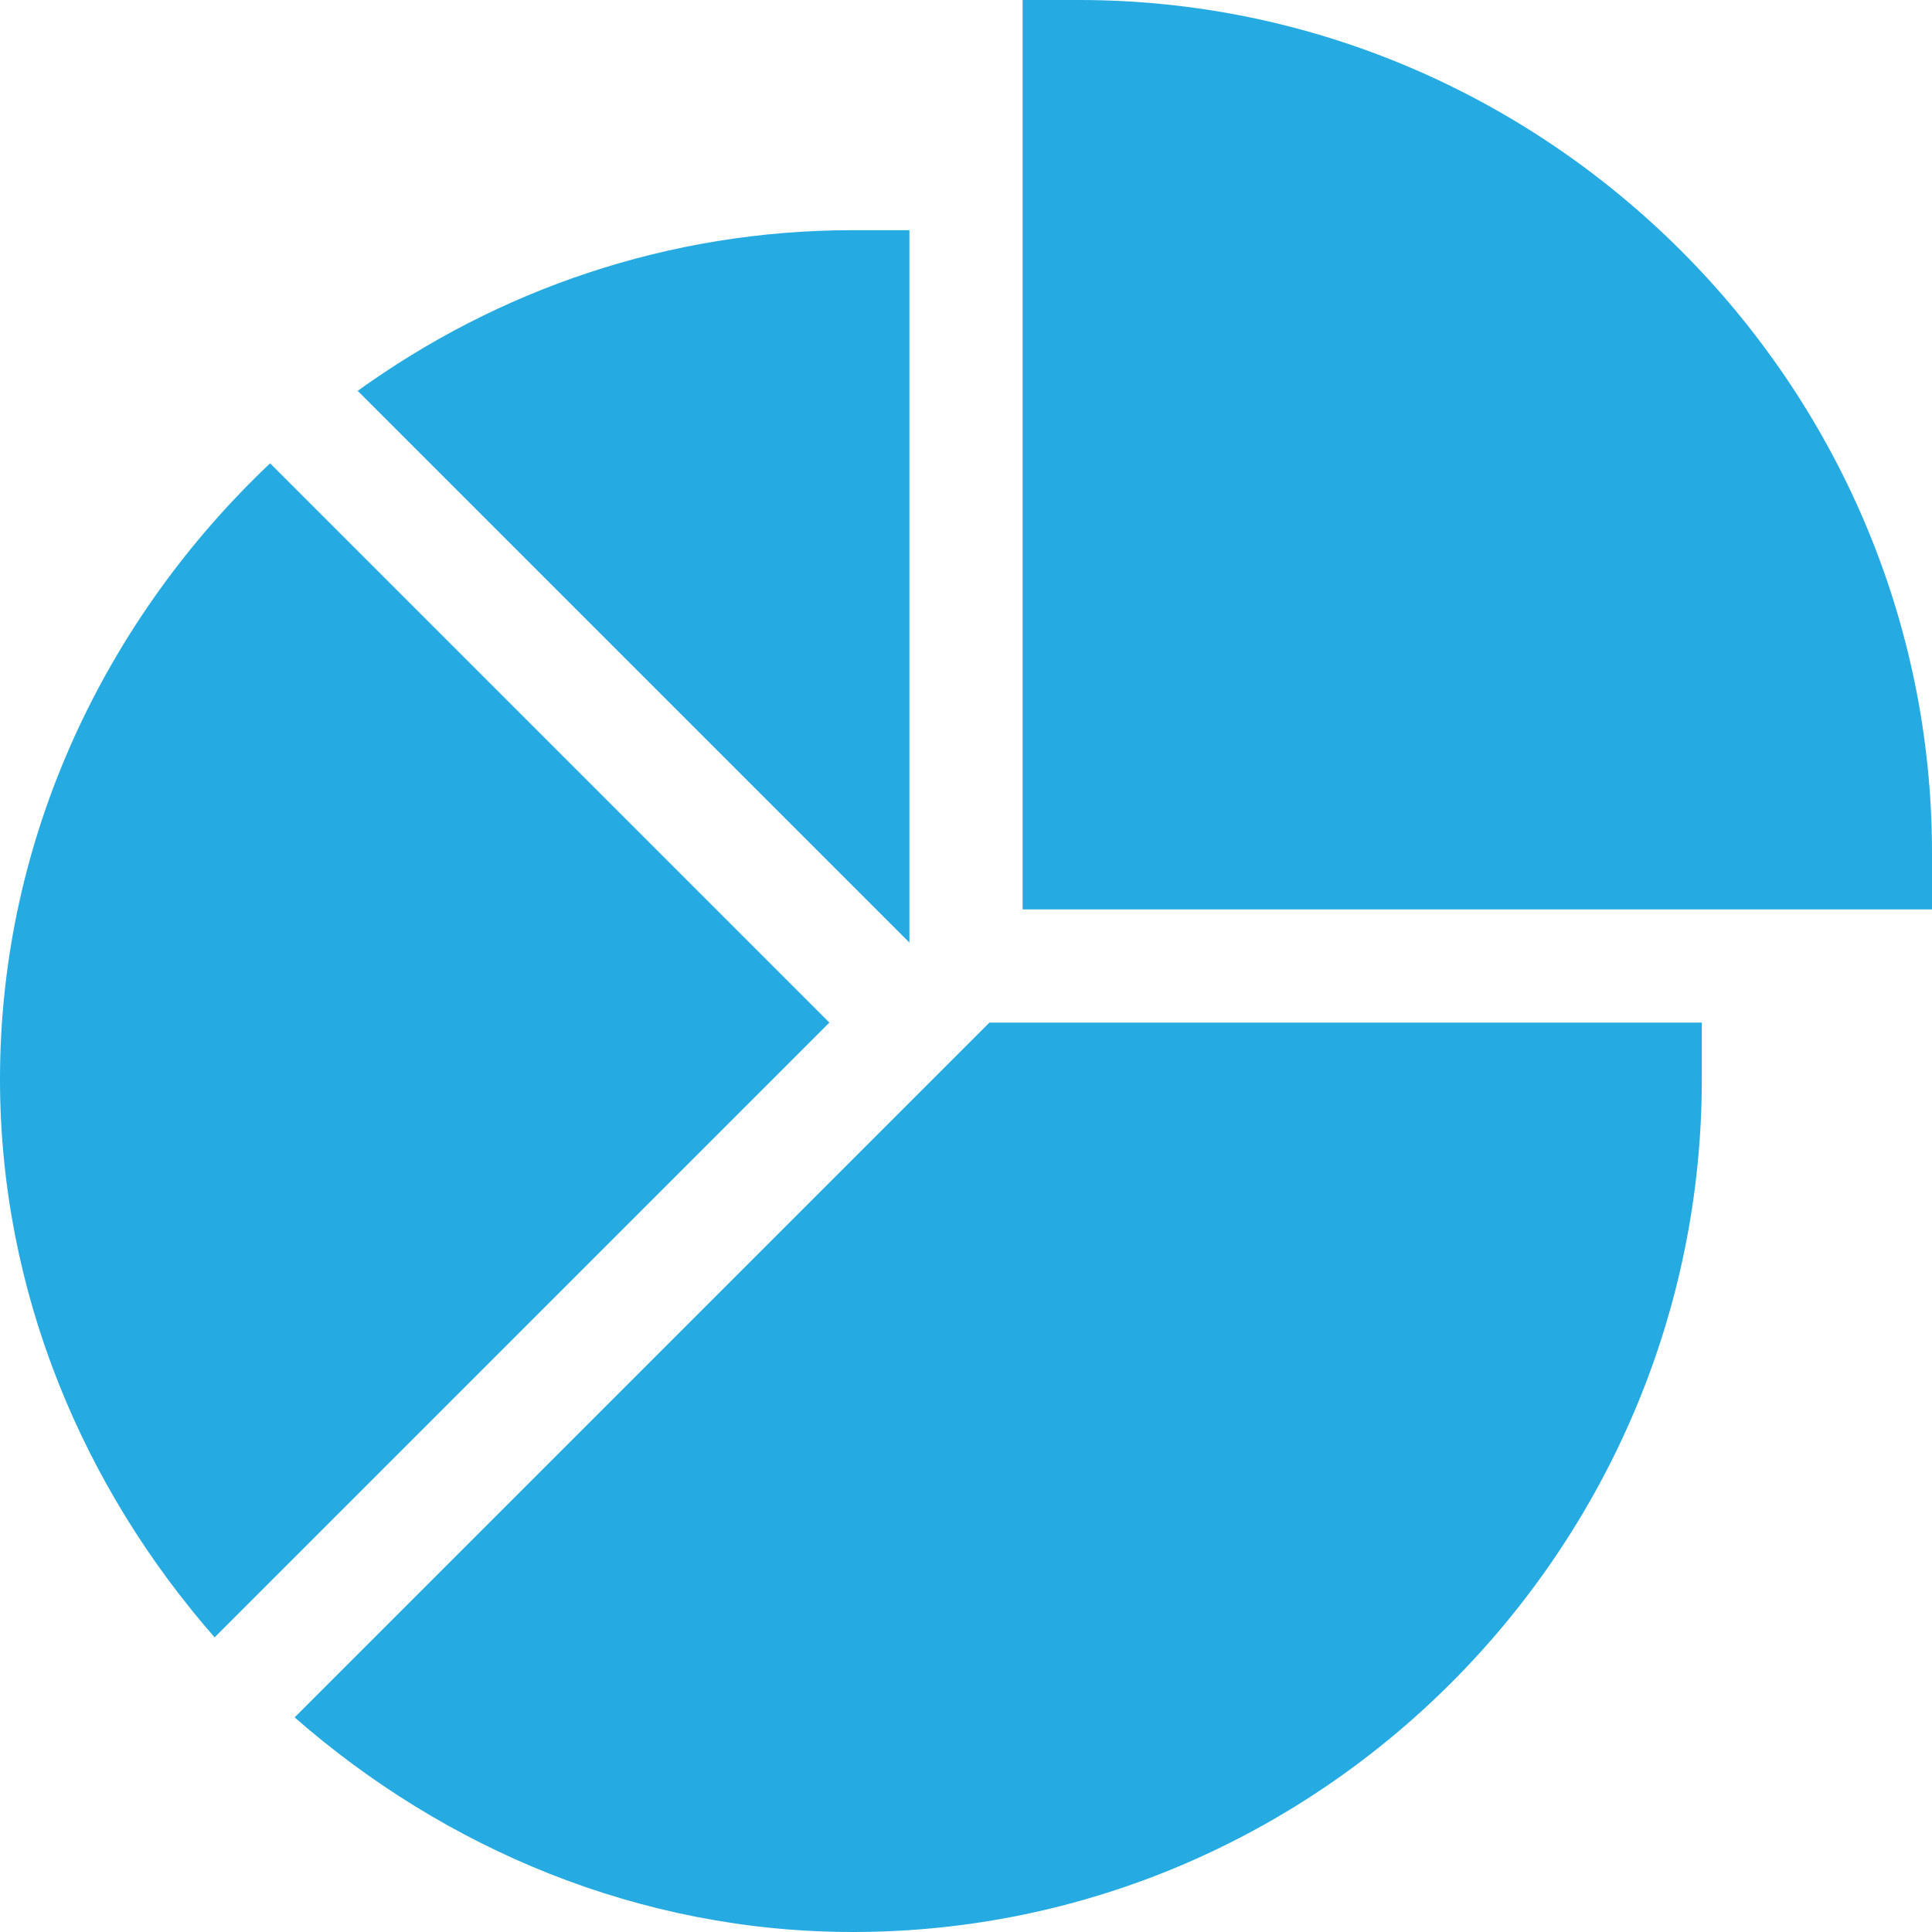 <svg xmlns="http://www.w3.org/2000/svg" xmlns:xlink="http://www.w3.org/1999/xlink" xmlns:svgjs="http://svgjs.com/svgjs" width="512" height="512" x="0" y="0" viewBox="0 0 512 512" style="enable-background:new 0 0 512 512" xml:space="preserve" class=""><g><g xmlns="http://www.w3.org/2000/svg"><path d="m286 0h-15v241h241v-15c0-124.072-101.928-226-226-226z" fill="#25aae1" data-original="#000000" class=""></path><path d="m78.084 455.127c39.594 34.673 91.27 56.873 147.916 56.873 124.072 0 225-101.928 225-226v-15h-188.789z" fill="#25aae1" data-original="#000000" class=""></path><path d="m241 61h-15c-48.984 0-94.222 15.908-131.204 42.585l146.204 146.204z" fill="#25aae1" data-original="#000000" class=""></path><path d="m71.576 122.787c-43.352 41.038-71.576 98.943-71.576 163.213 0 56.646 22.2 108.321 56.873 147.916l162.916-162.916z" fill="#25aae1" data-original="#000000" class=""></path></g></g></svg>